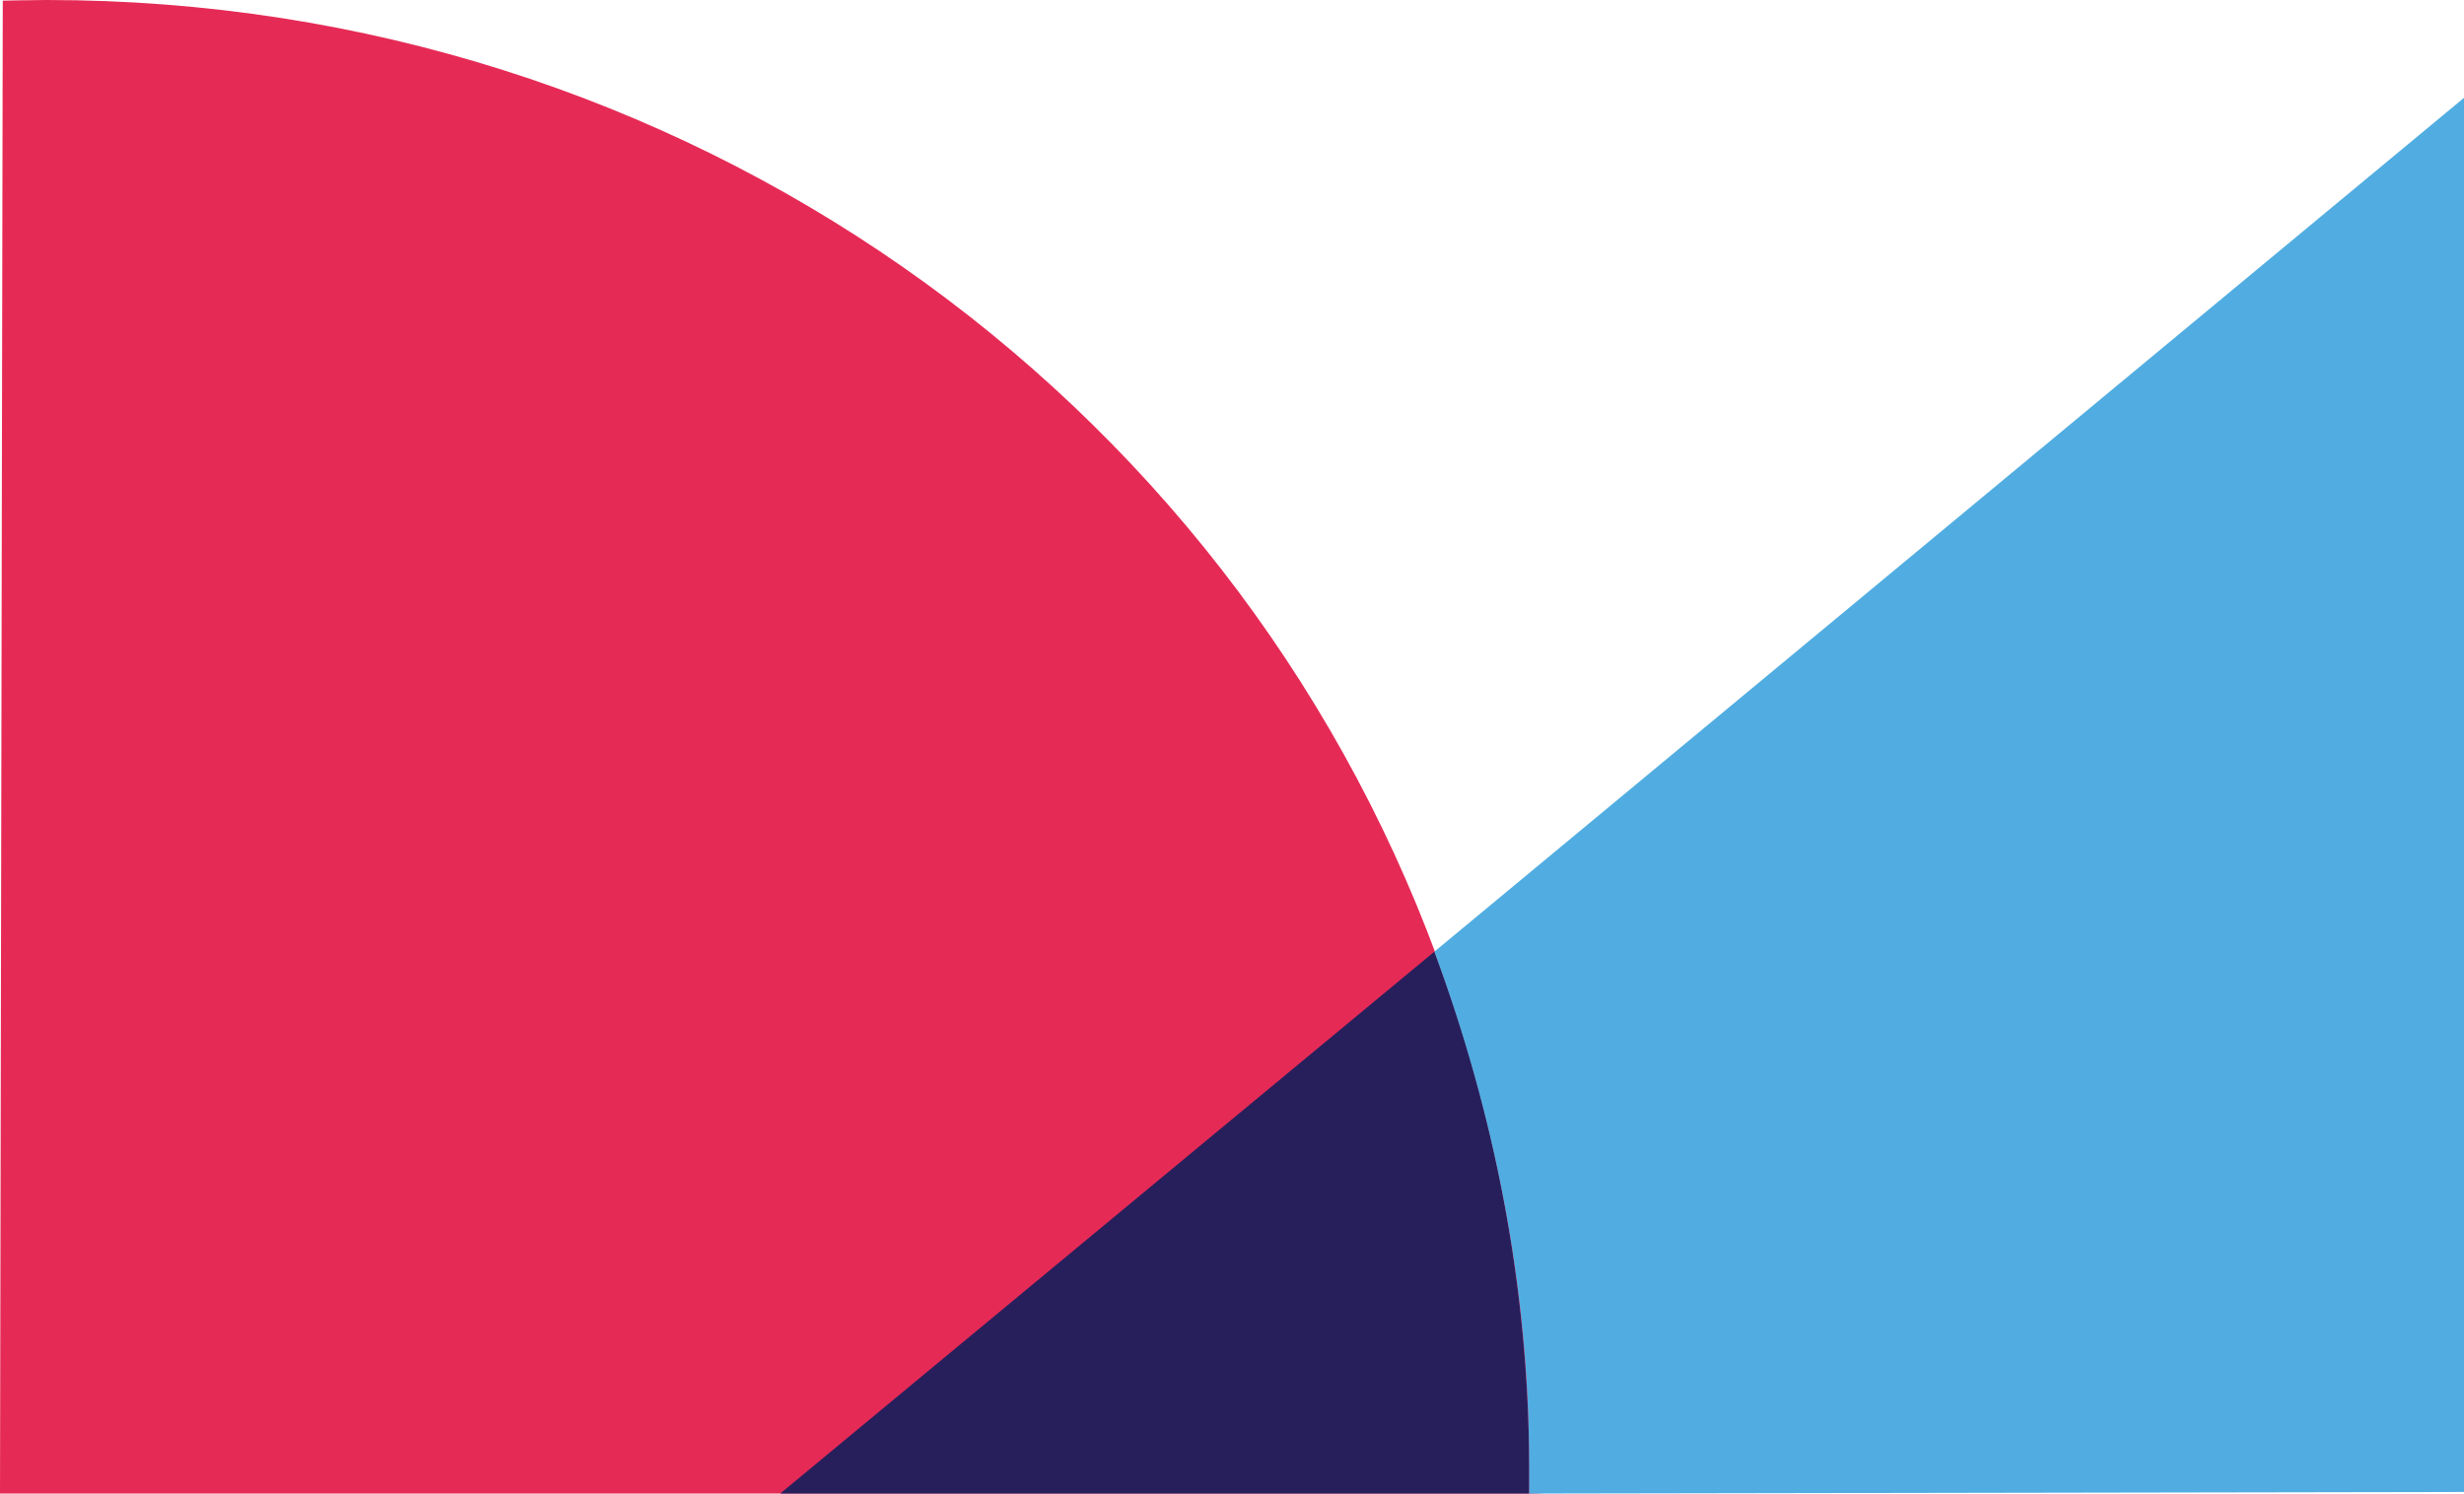 <svg xmlns="http://www.w3.org/2000/svg" width="500.579" height="303.463" viewBox="0 0 500.579 303.463">
  <g id="Group_9" data-name="Group 9" transform="translate(0 303.463) rotate(-90)">
    <path id="Fill_3" data-name="Fill 3" d="M303.332.562,0,0S0,256.07,0,310.708s108.953-18.753,108.953-18.753C223.817,249.6,303.463,138.779,303.463,9.517,303.463,6.521,303.332.562,303.332.562Z" fill="#e62a56"/>
    <path id="Fill_4" data-name="Fill 4" d="M0,0V152.159A302.84,302.84,0,0,0,110.106,132.9Z" transform="translate(0 158.503)" fill="#271f5c"/>
    <g id="Group_5" data-name="Group 5" transform="translate(0 291.11)">
      <path id="Fill_2" data-name="Fill 2" d="M0,19.26.324,209.177H283.59L110.106,0C77.569,12.019,42.257,19.26,5.557,19.26Z" transform="translate(0 0.293)" fill="#51ade1"/>
    </g>
  </g>
</svg>
